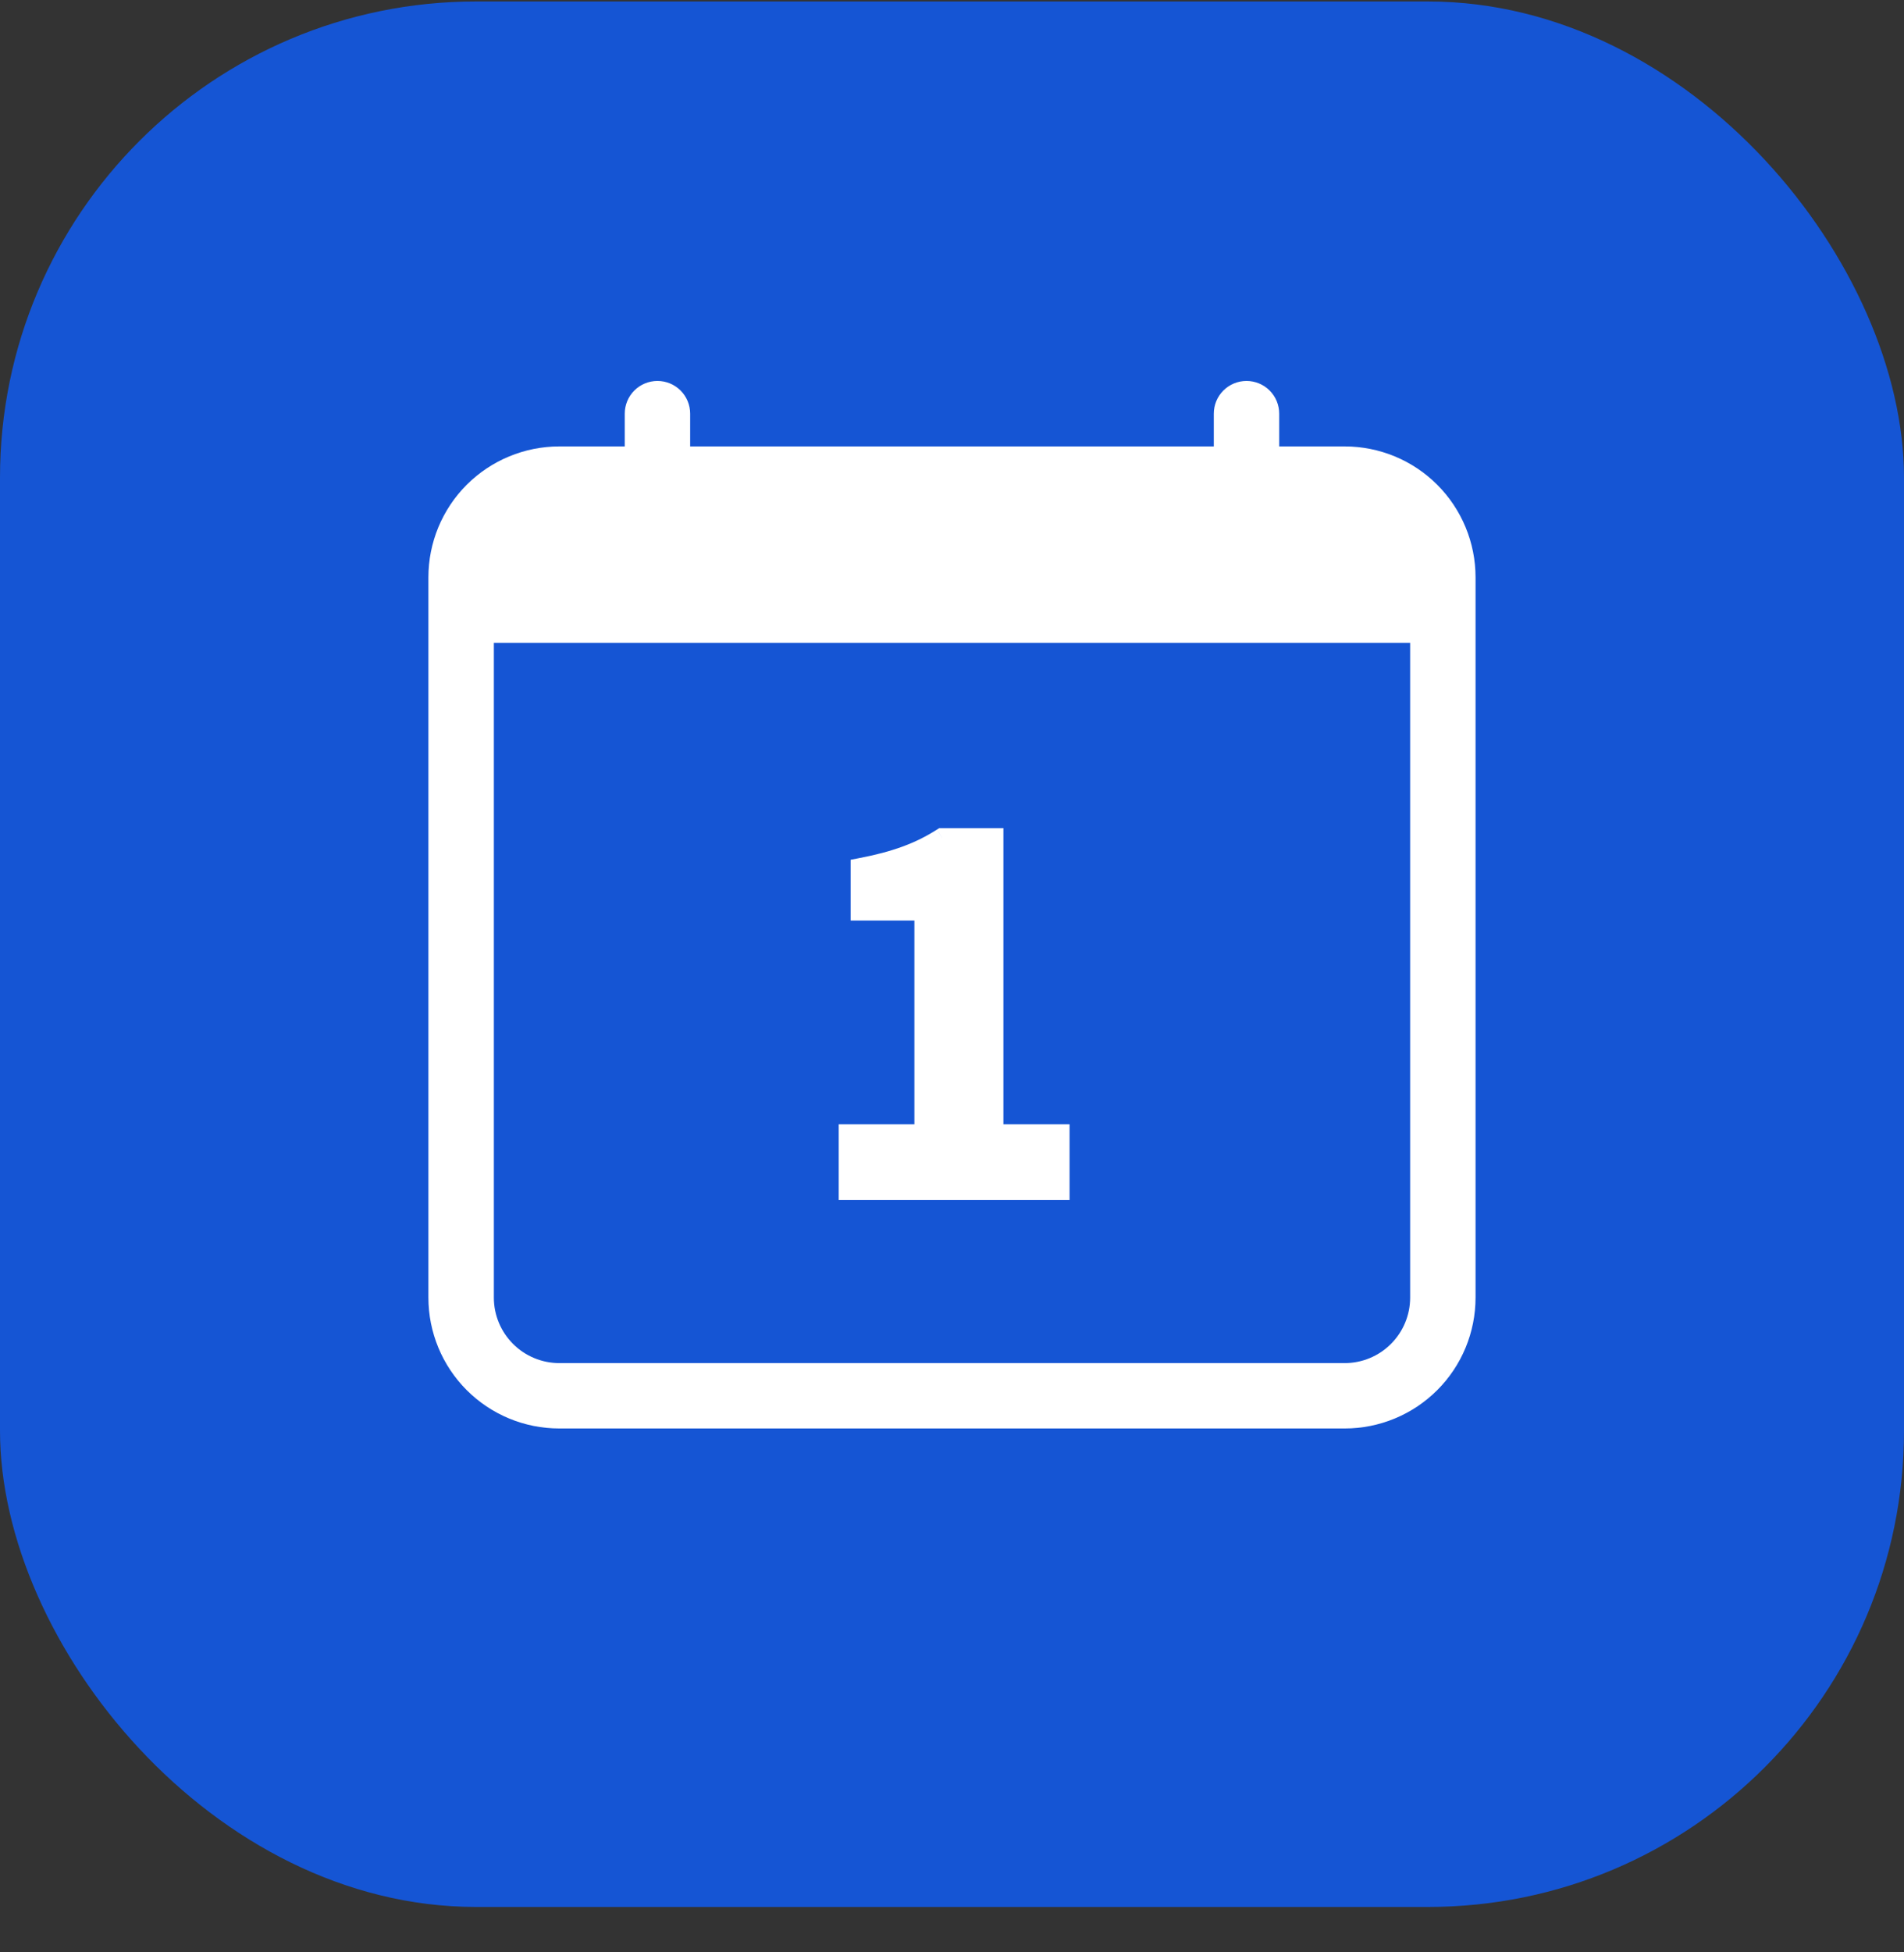 <svg fill="none" height="41" viewBox="0 0 40 41" width="40" xmlns="http://www.w3.org/2000/svg"><rect x="0" y="0" width="40" height="41" fill="#333333" stroke="none"/><rect fill="#1555d4" height="40.015" rx="10" width="40" y=".031"/><g fill="#fff"><path clip-rule="evenodd" d="m10.375 13.5v13.75c0 .365.145.714.403.972.258.258.608.403.972.403h16.5c.365 0 .714-.145.972-.403.258-.258.403-.608.403-.972v-13.75zm1.375-4.125c-.729 0-1.429.29-1.945.805-.516.516-.805 1.215-.805 1.944v15.125c0 .729.29 1.429.805 1.944.516.516 1.215.805 1.945.805h16.5c.729 0 1.429-.29 1.944-.805.516-.516.805-1.215.805-1.944v-15.125c0-.729-.29-1.429-.805-1.944-.516-.516-1.215-.805-1.944-.805z" fill-rule="evenodd"/><path clip-rule="evenodd" d="m13.812 8c.182 0 .357.072.486.201.129.129.201.304.201.486v.688c0 .182-.072.357-.201.486-.129.129-.304.201-.486.201s-.357-.072-.486-.201c-.129-.129-.201-.304-.201-.486v-.688c0-.182.072-.357.201-.486.129-.129.304-.201.486-.201zm12.375 0c.182 0 .357.072.486.201.129.129.201.304.201.486v.688c0 .182-.072.357-.201.486-.129.129-.304.201-.486.201s-.357-.072-.486-.201c-.129-.129-.201-.304-.201-.486v-.688c0-.182.072-.357.201-.486.129-.129.304-.201.486-.201z" fill-rule="evenodd"/><path d="m17.82 25.001h4.45v-1.19h-1.39v-6.22h-1.09c-.47.3-.98.49-1.72.63v.91h1.34v4.68h-1.59z"/><path d="m17.82 25.001h-.2v.2h.2zm4.45 0v.2h.2v-.2zm0-1.19h.2v-.2h-.2zm-1.39 0h-.2v.2h.2zm0-6.22h.2v-.2h-.2zm-1.09 0v-.2h-.058l-.049.031zm-1.72.63-.037-.197-.163.031v.166zm0 .91h-.2v.2h.2zm1.34 0h.2v-.2h-.2zm0 4.68v.2h.2v-.2zm-1.59 0v-.2h-.2v.2zm0 1.39h4.45v-.4h-4.45zm4.65-.2v-1.19h-.4v1.19zm-.2-1.39h-1.39v.4h1.39zm-1.19.2v-6.22h-.4v6.22zm-.2-6.42h-1.09v.4h1.09zm-1.198.031c-.443.283-.927.465-1.65.602l.074.393c.758-.143 1.294-.341 1.79-.658zm-1.812.799v.91h.4v-.91zm.2 1.11h1.34v-.4h-1.34zm1.14-.2v4.68h.4v-4.68zm.2 4.48h-1.59v.4h1.59zm-1.79.2v1.19h.4v-1.19z"/></g></svg>